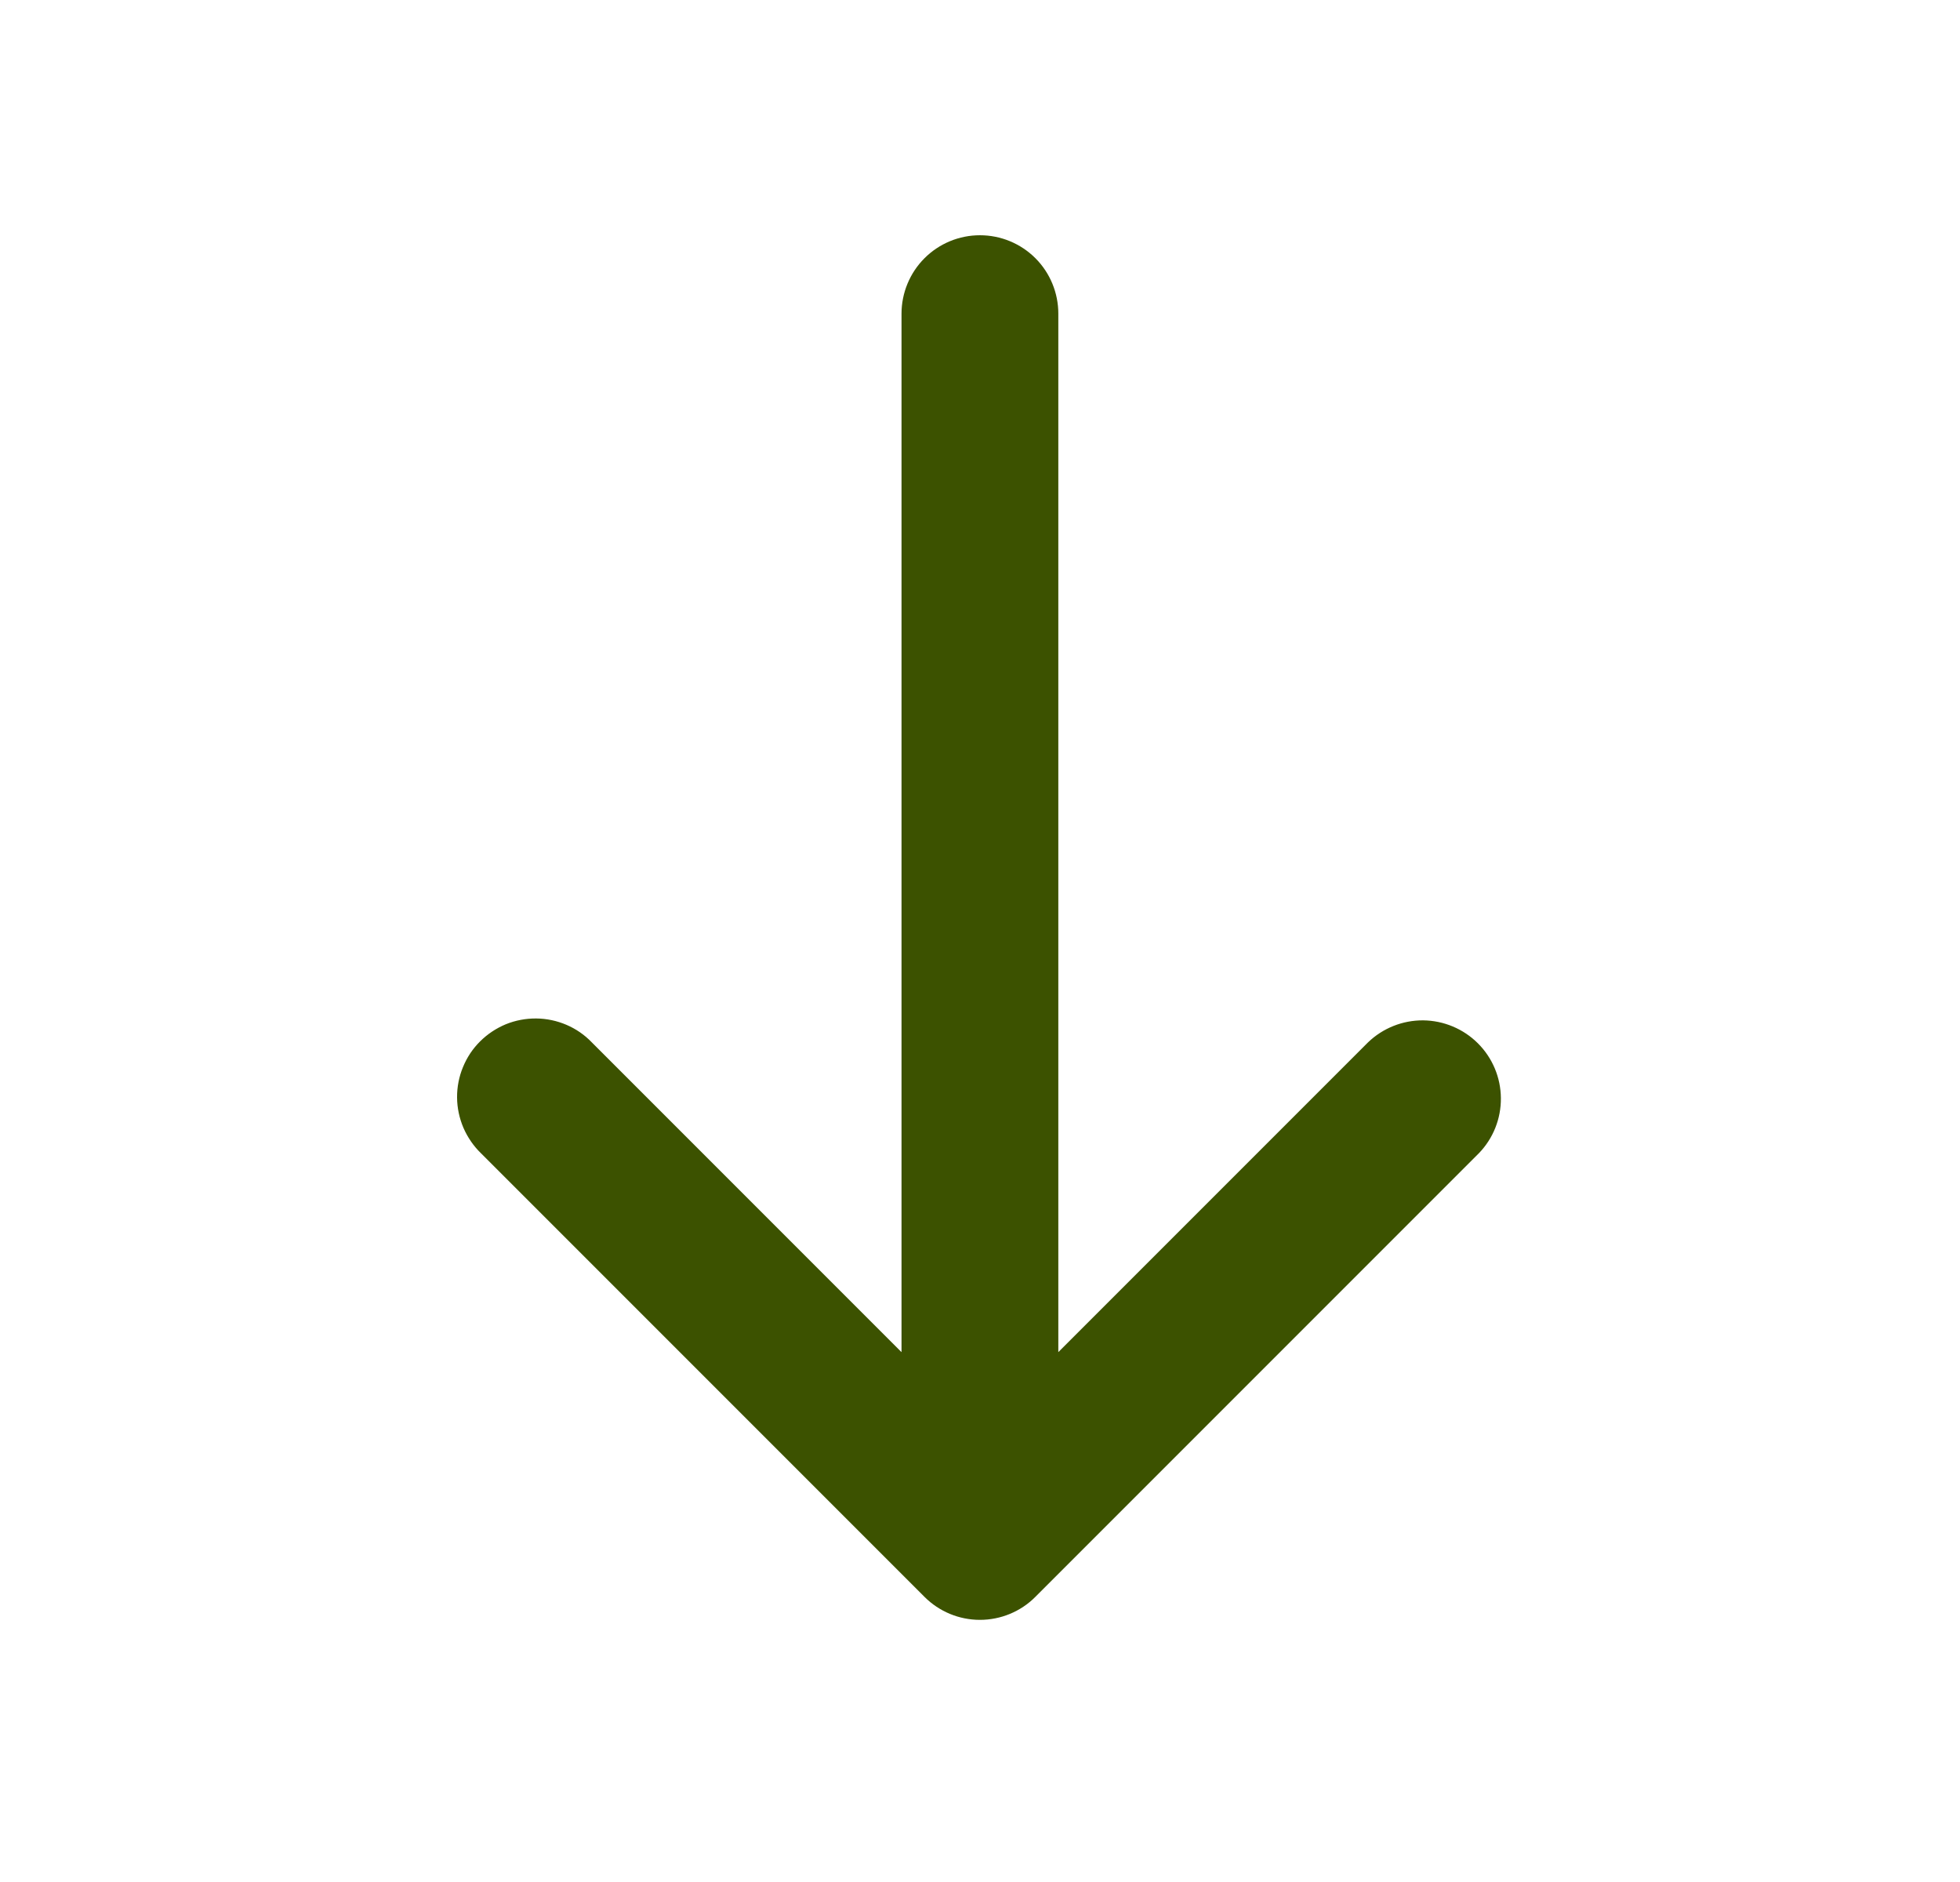 <svg width="25" height="24" viewBox="0 0 25 24" fill="none" xmlns="http://www.w3.org/2000/svg">
<path d="M11.499 17.243L7.549 13.293C7.457 13.197 7.347 13.121 7.225 13.069C7.103 13.017 6.972 12.989 6.839 12.988C6.706 12.987 6.574 13.012 6.451 13.062C6.329 13.113 6.217 13.187 6.123 13.281C6.029 13.374 5.955 13.486 5.905 13.609C5.854 13.732 5.829 13.864 5.83 13.996C5.831 14.129 5.859 14.26 5.911 14.382C5.964 14.504 6.04 14.615 6.135 14.707L11.792 20.364C11.98 20.552 12.234 20.657 12.499 20.657C12.764 20.657 13.019 20.552 13.206 20.364L18.863 14.707C19.046 14.518 19.146 14.266 19.144 14.004C19.142 13.741 19.037 13.491 18.851 13.305C18.666 13.12 18.415 13.015 18.153 13.012C17.891 13.01 17.638 13.111 17.449 13.293L13.499 17.243V4C13.499 3.735 13.394 3.48 13.207 3.293C13.019 3.105 12.765 3 12.499 3C12.234 3 11.98 3.105 11.792 3.293C11.605 3.48 11.499 3.735 11.499 4V17.243Z" fill="#3C5200"/>
</svg>
